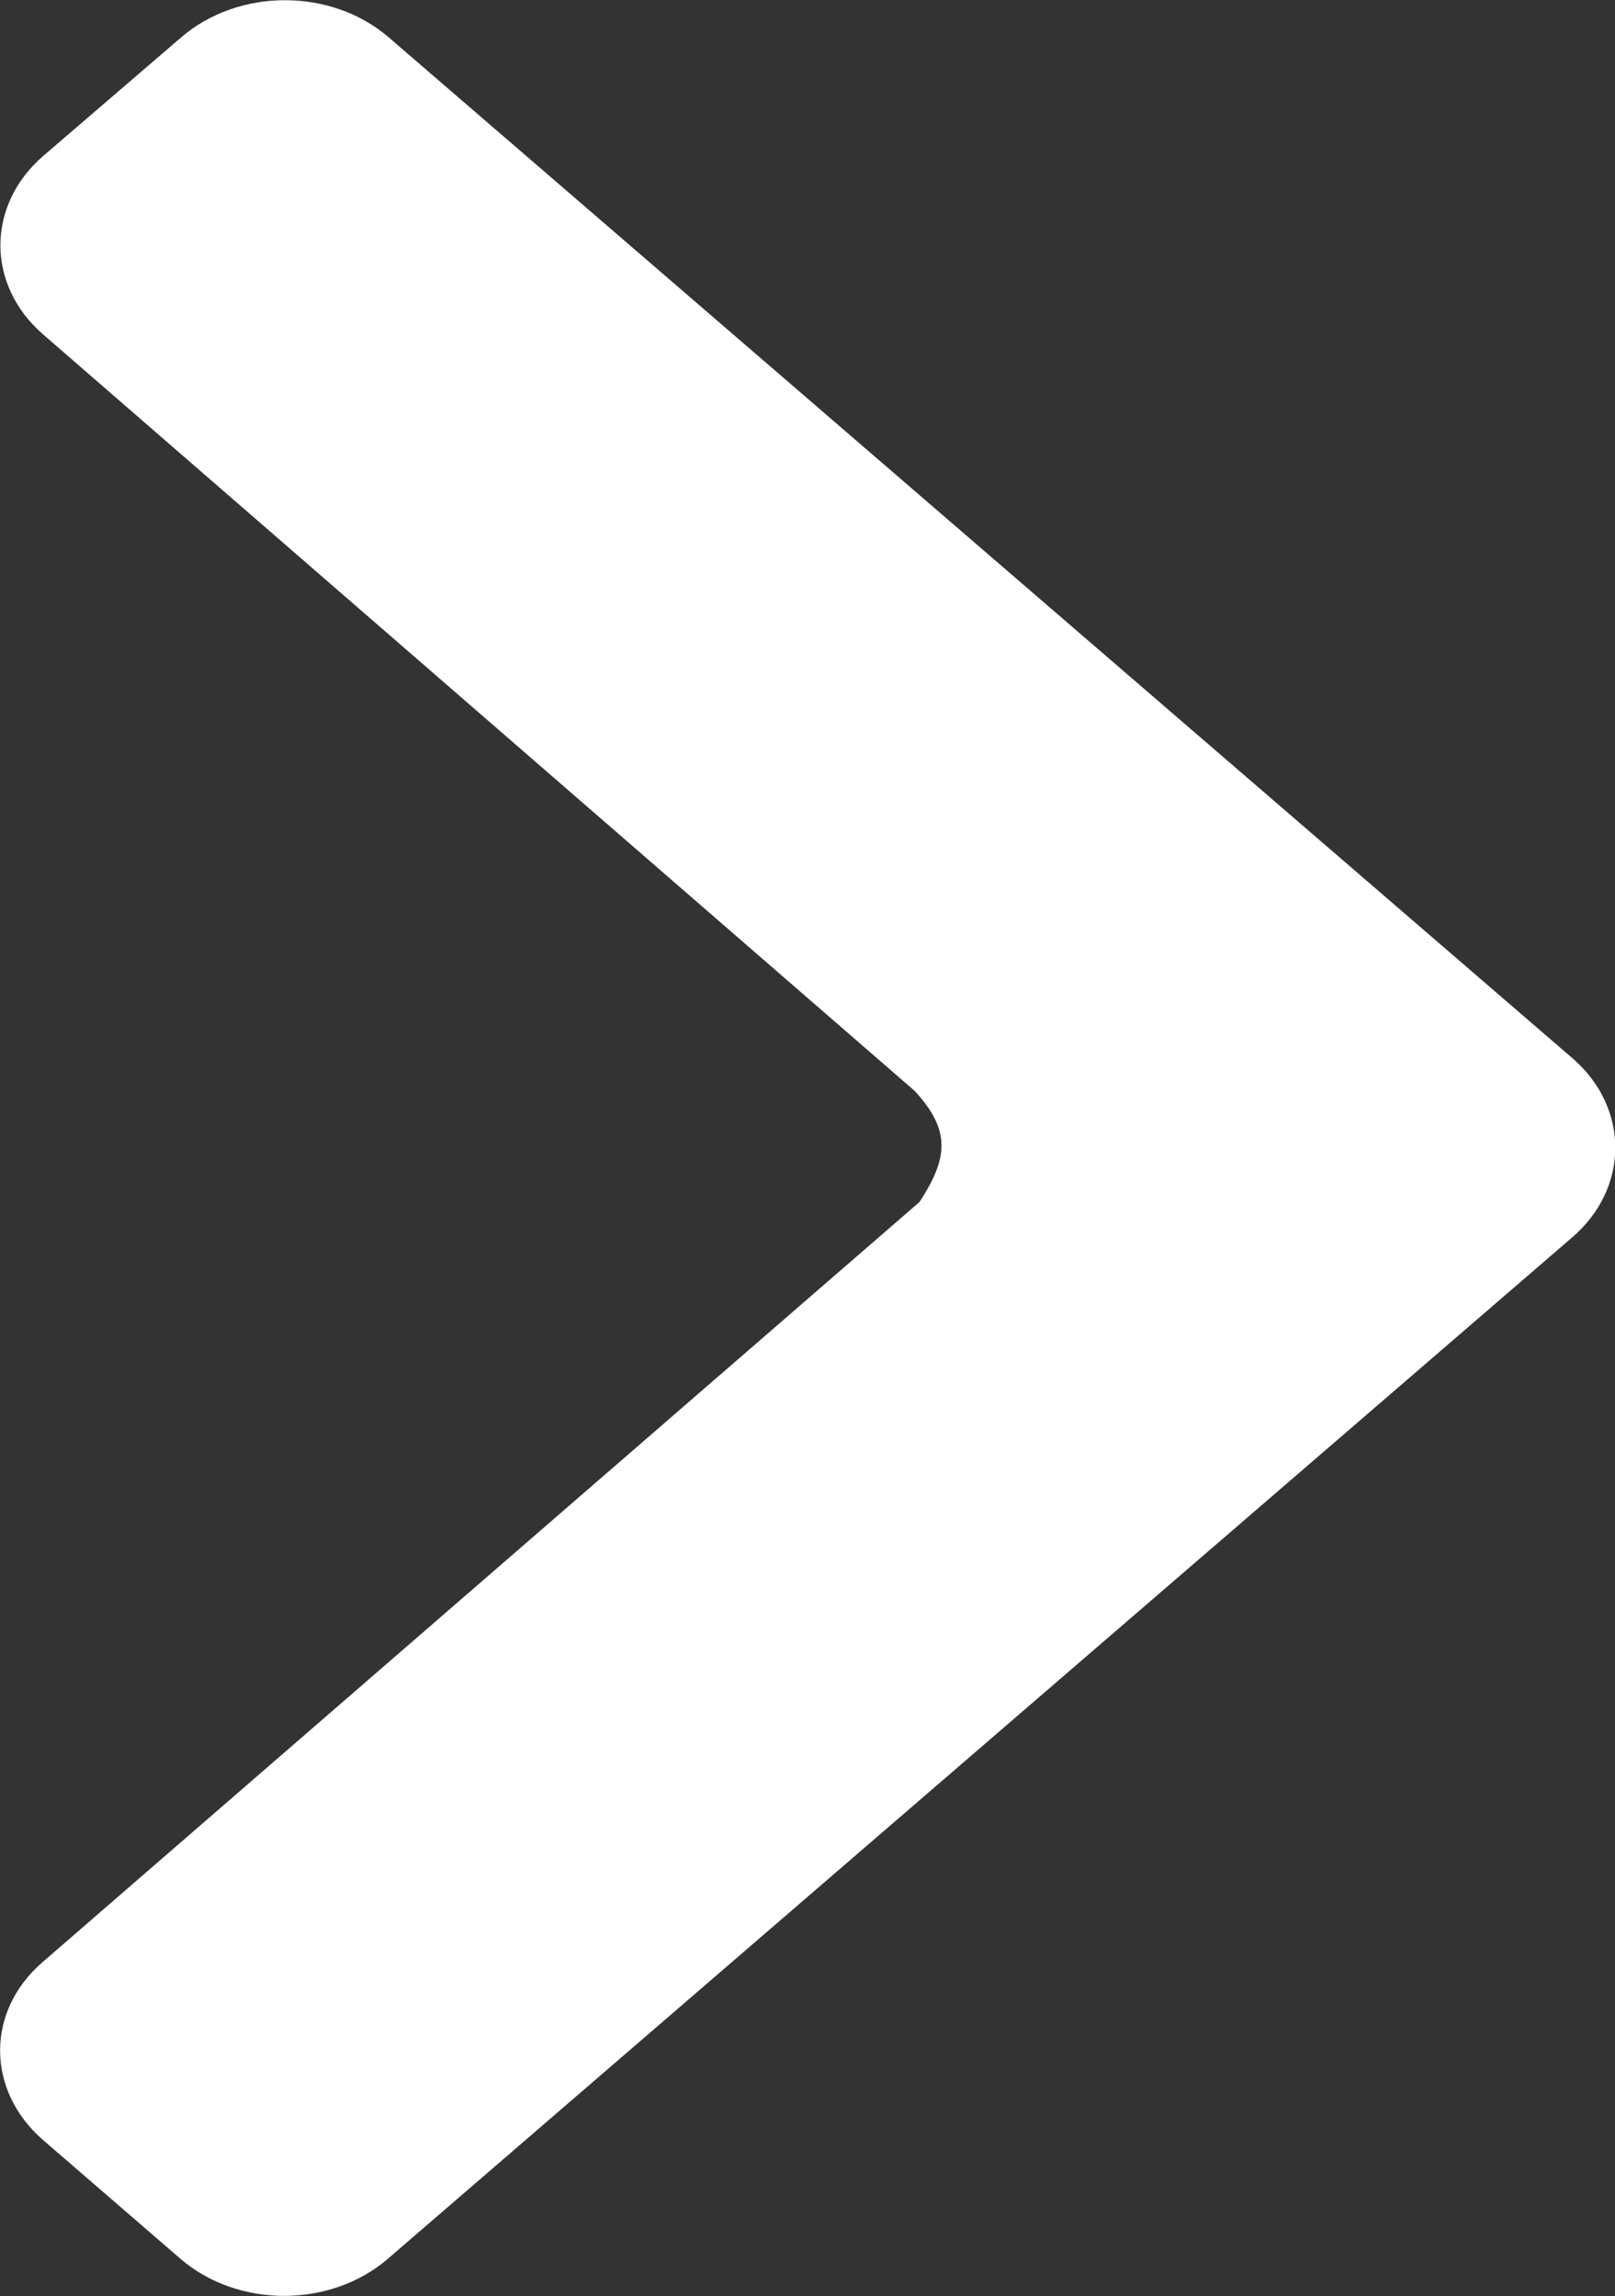 <?xml version="1.0" encoding="utf-8"?>
<svg version="1.1" id="Layer_1" xmlns="http://www.w3.org/2000/svg" xmlns:xlink="http://www.w3.org/1999/xlink" x="0px" y="0px"
	 viewBox="0 0 199.5 283.7" style="enable-background:new 0 0 199.5 283.7;" xml:space="preserve">
<rect x="0" y="0" width="199.5" height="283.7" fill="#333333" stroke="none"/>
<style type="text/css">
	.st0{display:none;fill:#FFDD33;}
	.st1{fill:#FFFFFF;}
</style>
<path class="st0" d="M245.3,263.9L-8.3,69.6c-12.2-9.4-12.2-24.6,0-33.9l29.6-22.7c12.2-9.4,32-9.4,44.3,0l188.7,143.9
	c10.9,4.6,17.6,5.2,27.6-0.8L469.5,12.9c12.2-9.3,32-9.3,44.3,0l29.6,22.7c12.2,9.4,12.2,24.6,0,33.9L289.6,263.9
	C277.4,273.3,257.6,273.3,245.3,263.9L245.3,263.9z"/>
<path class="st1" d="M194.2,152.9L47.9,279.1c-7.1,6.1-18.5,6.1-25.6,0L5.3,264.4c-7-6.1-7.1-15.9,0-22l108.3-93.9
	c3.5-5.4,3.9-8.8-0.6-13.7L5.3,41.3c-7-6.1-7-15.9,0-22L22.4,4.6c7.1-6.1,18.5-6.1,25.6,0l146.3,126.2
	C201.3,136.9,201.3,146.8,194.2,152.9L194.2,152.9z"/>
</svg>
